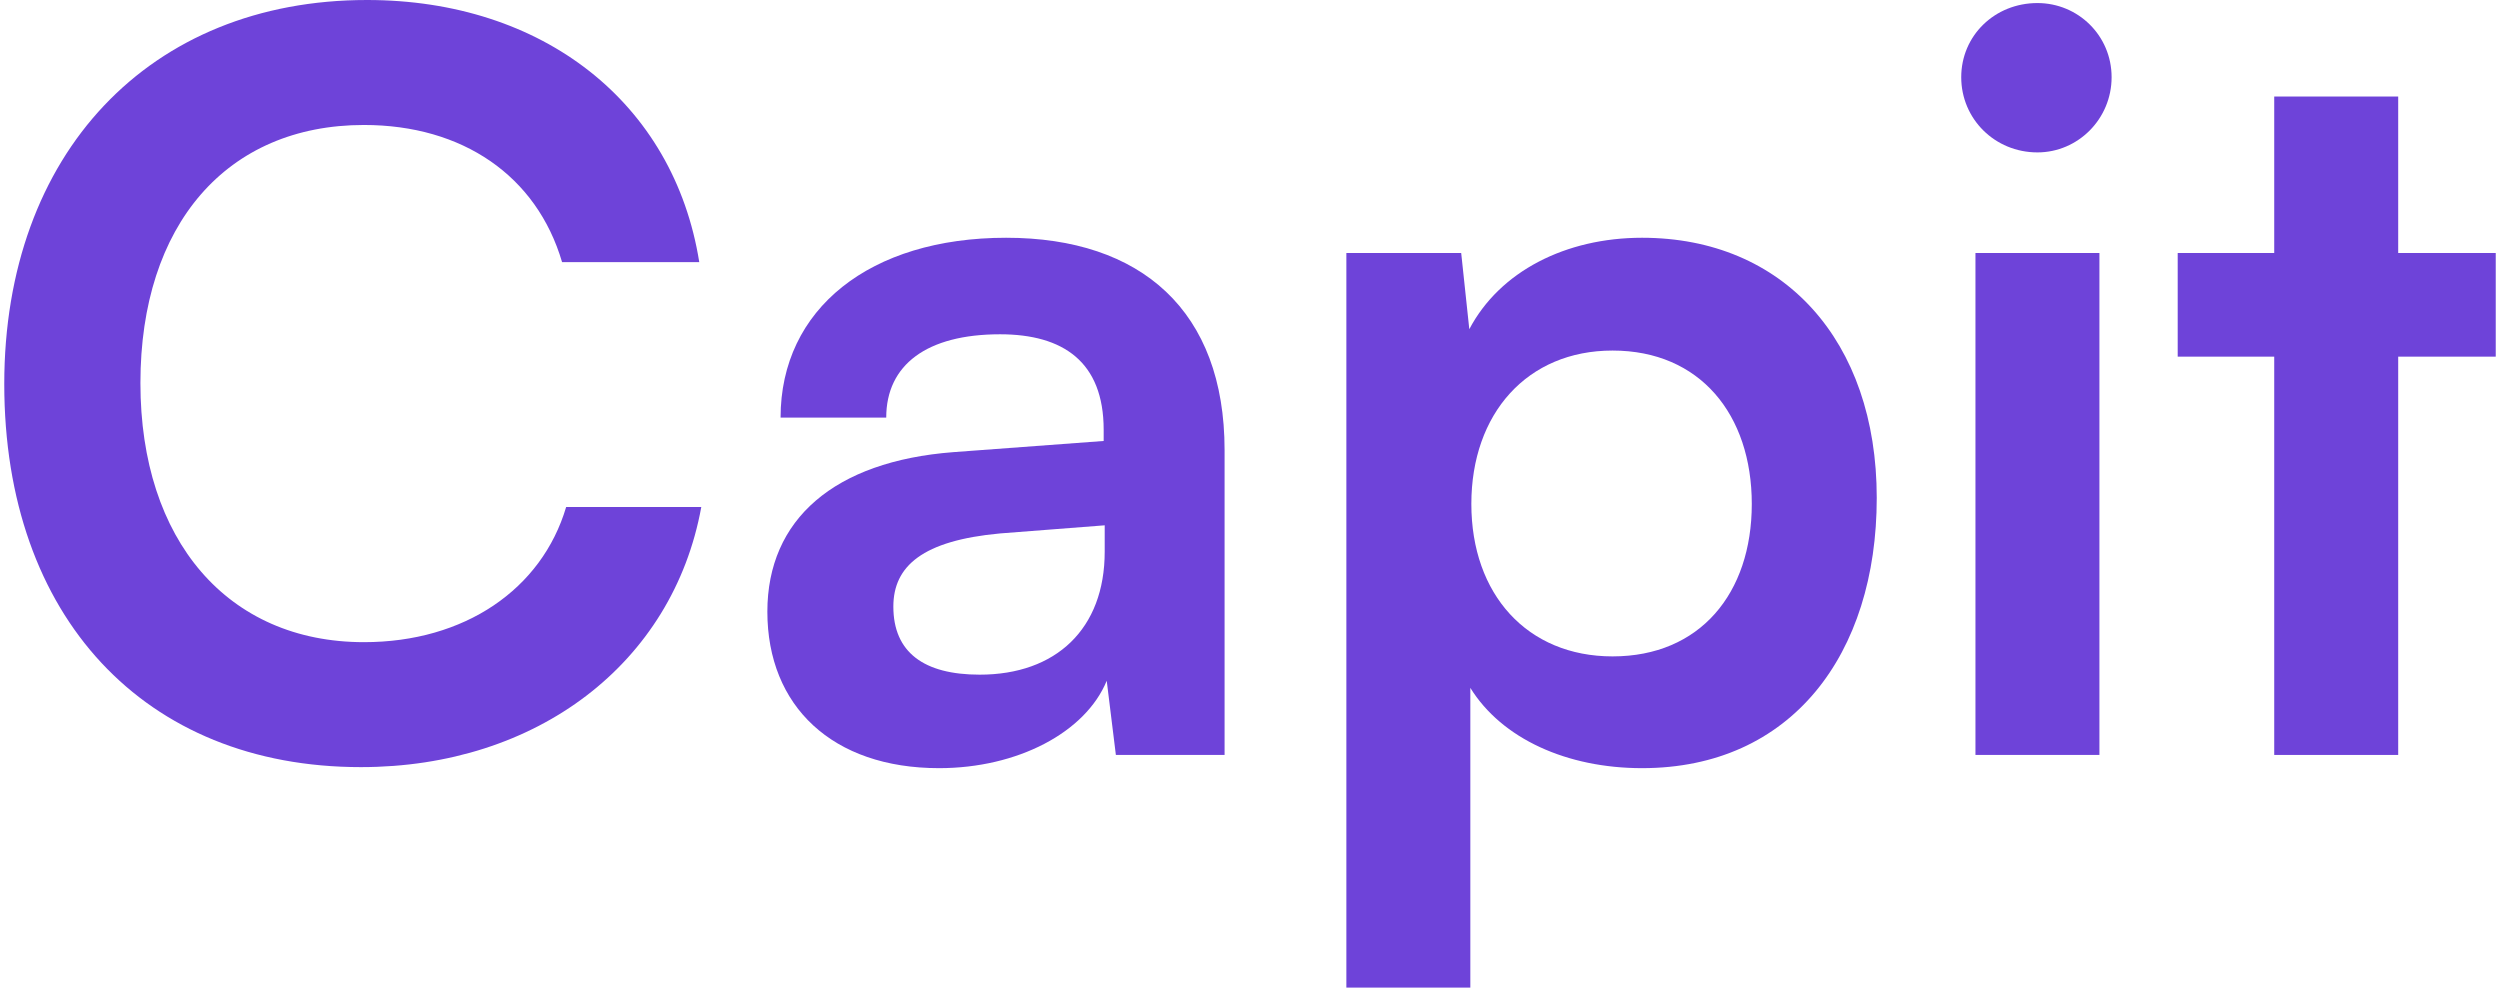 <svg width="126" height="50" viewBox="0 0 126 50" fill="none" xmlns="http://www.w3.org/2000/svg">
<g id="Group 4998">
<g id="Capit">
<path id="Vector" d="M120.869 38.049H114.621V17.975H109.756V12.751H114.621V4.865H120.869V12.751H125.785V17.975H120.869V38.049Z" fill="#6E43D9"/>
<path id="Vector_2" d="M102.687 7.681C100.536 7.681 98.846 5.991 98.846 3.892C98.846 1.792 100.536 0.154 102.687 0.154C104.735 0.154 106.425 1.792 106.425 3.892C106.425 5.991 104.735 7.681 102.687 7.681ZM99.563 38.049V12.751H105.811V38.049H99.563Z" fill="#6E43D9"/>
<path id="Vector_3" d="M67.857 49.776V12.751H73.644L74.053 16.592C75.59 13.673 78.918 11.983 82.759 11.983C89.877 11.983 94.588 17.155 94.588 25.093C94.588 32.979 90.287 38.715 82.759 38.715C78.969 38.715 75.692 37.23 74.105 34.669V49.776H67.857ZM74.156 25.4C74.156 29.958 76.972 33.082 81.274 33.082C85.678 33.082 88.29 29.907 88.29 25.4C88.29 20.894 85.678 17.668 81.274 17.668C76.972 17.668 74.156 20.843 74.156 25.4Z" fill="#6E43D9"/>
<path id="Vector_4" d="M47.329 38.715C41.952 38.715 38.675 35.591 38.675 30.828C38.675 26.168 42.055 23.249 48.046 22.788L55.625 22.225V21.662C55.625 18.231 53.577 16.848 50.402 16.848C46.715 16.848 44.666 18.384 44.666 21.047H39.341C39.341 15.568 43.847 11.983 50.709 11.983C57.52 11.983 61.719 15.67 61.719 22.686V38.049H56.24L55.779 34.311C54.704 36.922 51.273 38.715 47.329 38.715ZM49.378 34.003C53.218 34.003 55.677 31.699 55.677 27.807V26.476L50.402 26.885C46.51 27.244 45.025 28.524 45.025 30.572C45.025 32.877 46.561 34.003 49.378 34.003Z" fill="#6E43D9"/>
<path id="Vector_5" d="M18.19 38.663C7.282 38.663 0.215 31.084 0.215 19.357C0.215 7.733 7.538 0 18.497 0C27.356 0 33.962 5.172 35.243 13.212H28.329C27.049 8.859 23.311 6.299 18.343 6.299C11.43 6.299 7.077 11.317 7.077 19.306C7.077 27.244 11.481 32.365 18.343 32.365C23.413 32.365 27.305 29.702 28.534 25.554H35.345C33.911 33.44 27.049 38.663 18.19 38.663Z" fill="#6E43D9"/>
</g>
</g>
</svg>
